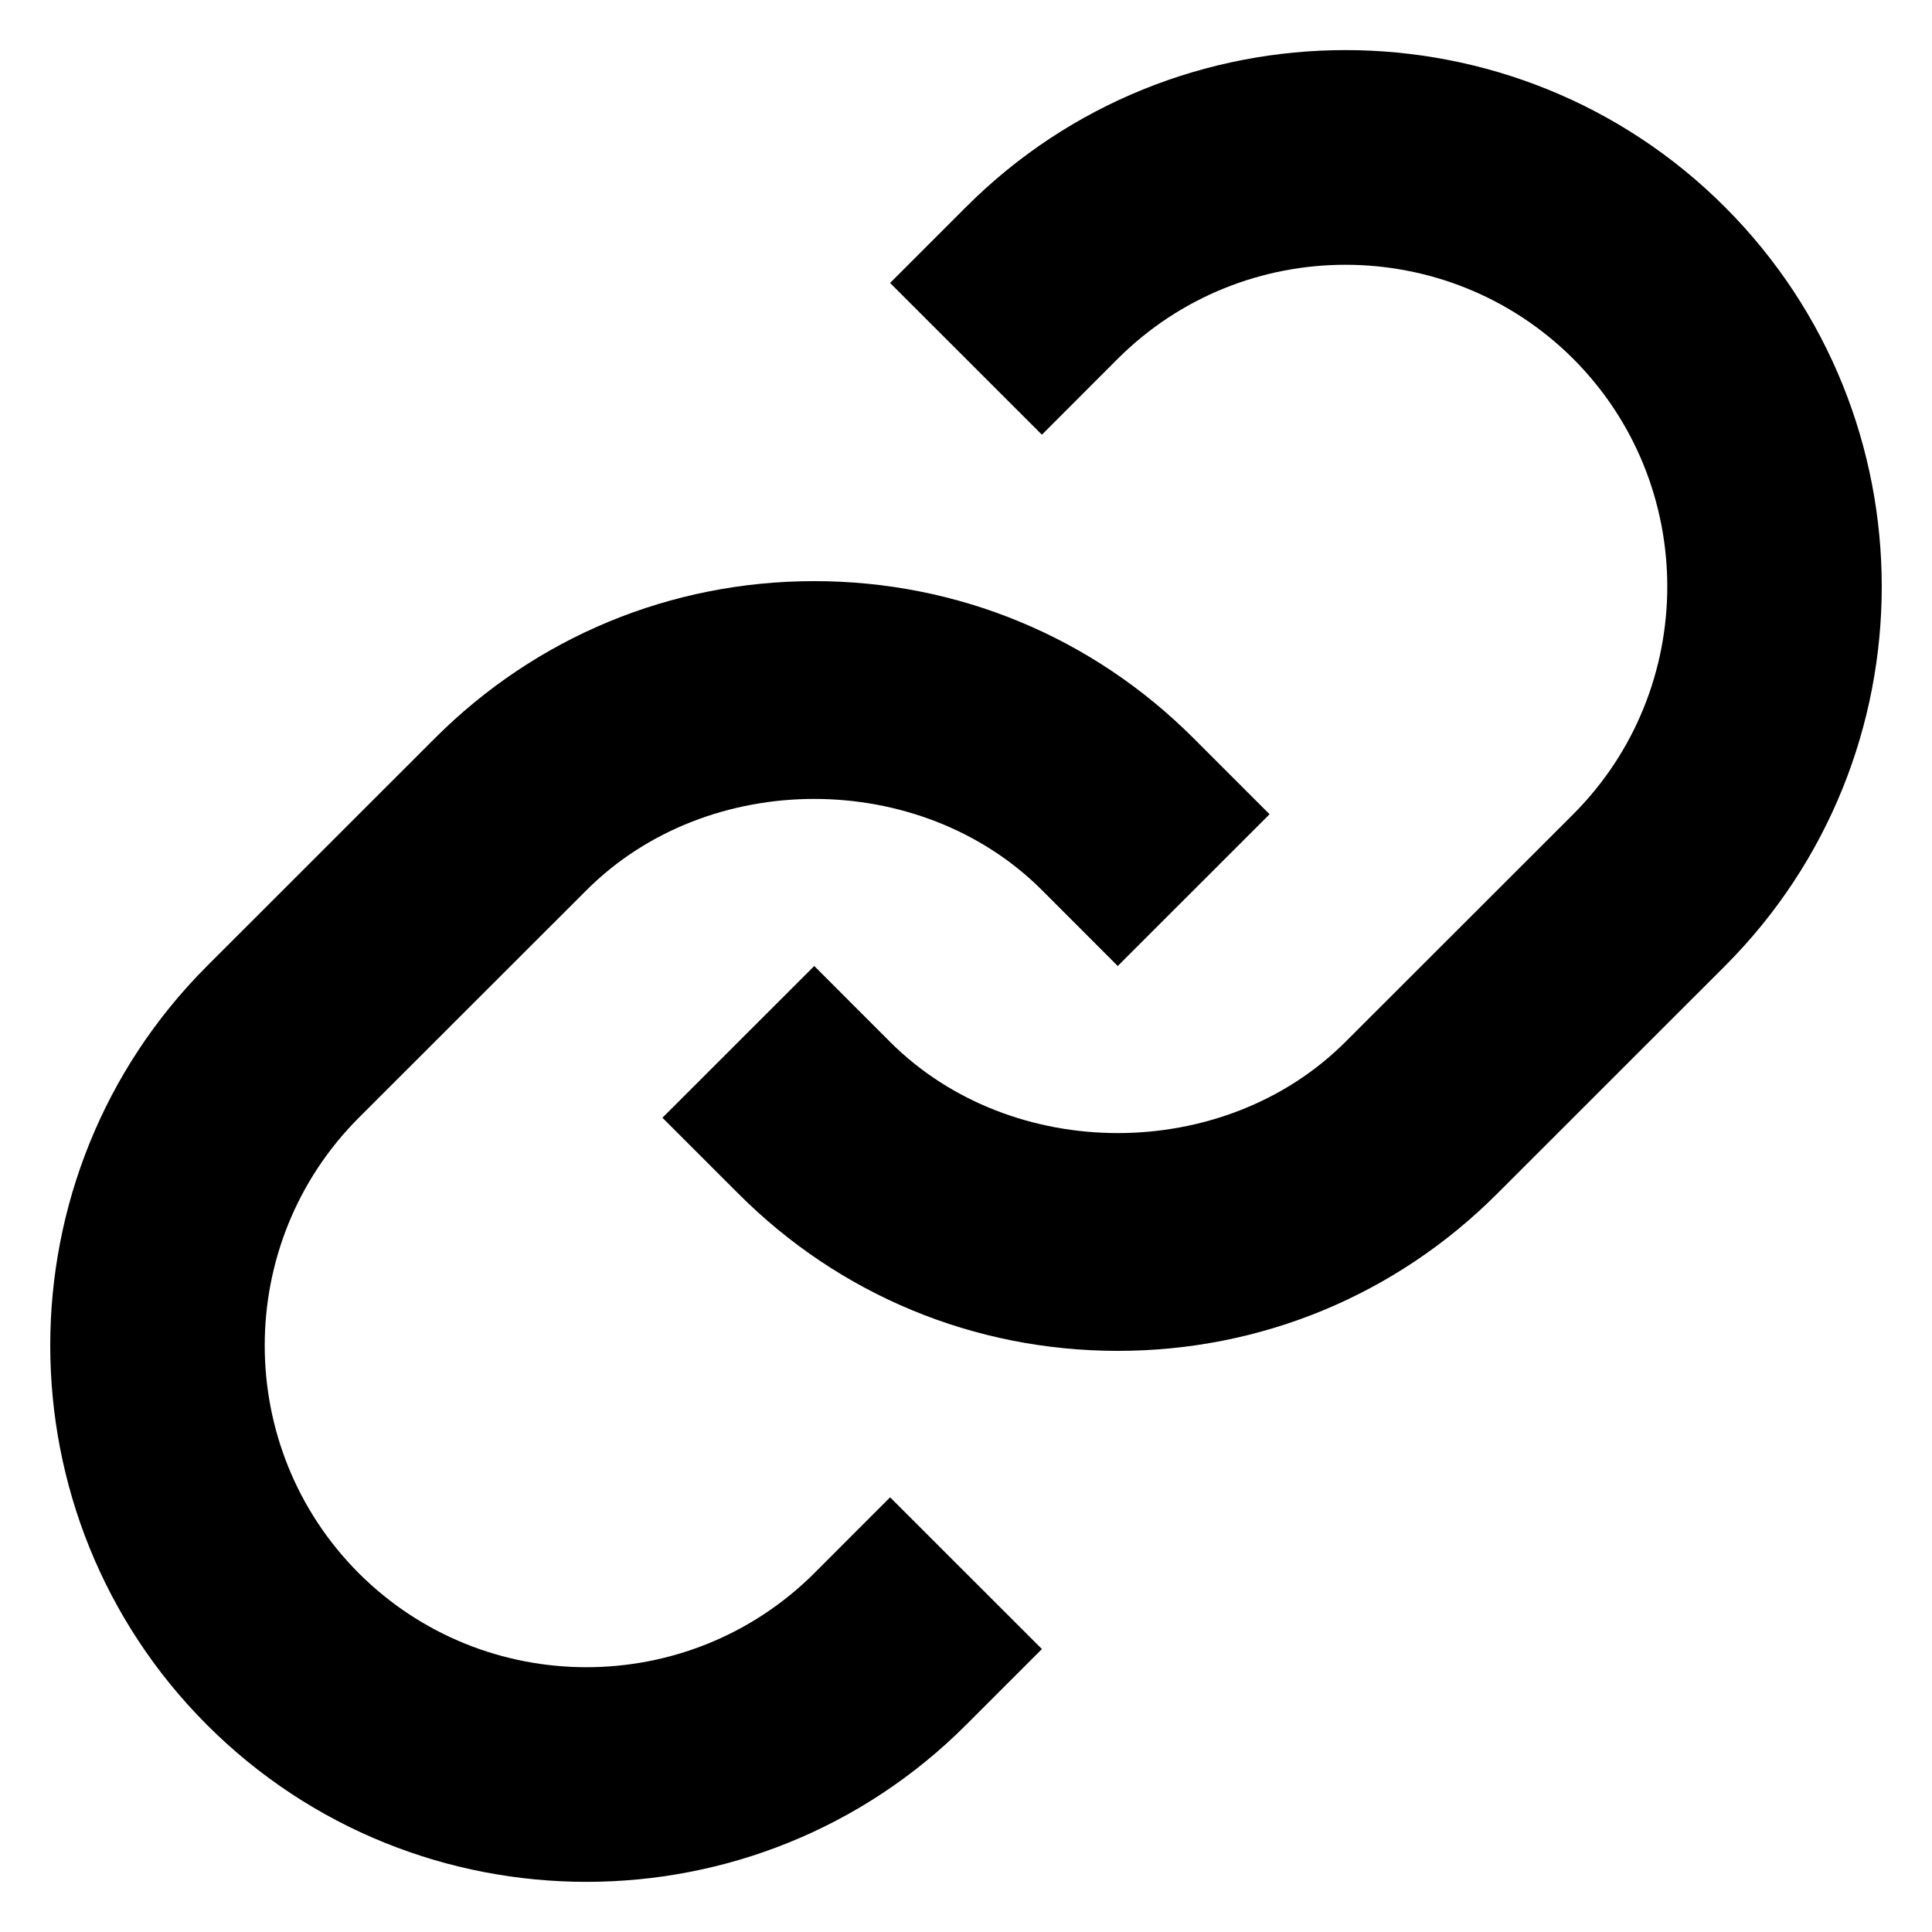 <svg width="24" height="24" viewBox="0 0 24 24" fill="none" xmlns="http://www.w3.org/2000/svg">
<path d="M7.287 11.057C8.797 9.547 11.432 9.547 12.943 11.057L13.885 12L15.771 10.115L14.828 9.172C13.571 7.913 11.896 7.219 10.115 7.219C8.333 7.219 6.659 7.913 5.401 9.172L2.572 12C-0.025 14.599 -0.025 18.829 2.572 21.428C3.872 22.728 5.579 23.377 7.285 23.377C8.993 23.377 10.701 22.728 12 21.428L12.943 20.485L11.057 18.6L10.115 19.543C8.555 21.099 6.017 21.101 4.457 19.543C2.899 17.983 2.899 15.445 4.457 13.885L7.287 11.057Z" fill="#000000"/>
<path d="M12 2.572L11.057 3.515L12.943 5.4L13.885 4.457C15.444 2.901 17.981 2.899 19.543 4.457C21.101 6.017 21.101 8.555 19.543 10.115L16.713 12.943C15.203 14.453 12.568 14.453 11.057 12.943L10.115 12L8.229 13.885L9.172 14.828C10.429 16.087 12.104 16.781 13.885 16.781C15.667 16.781 17.341 16.087 18.599 14.828L21.428 12C24.025 9.401 24.025 5.171 21.428 2.572C18.828 -0.028 14.597 -0.027 12 2.572Z" fill="#000000"/>
</svg>

